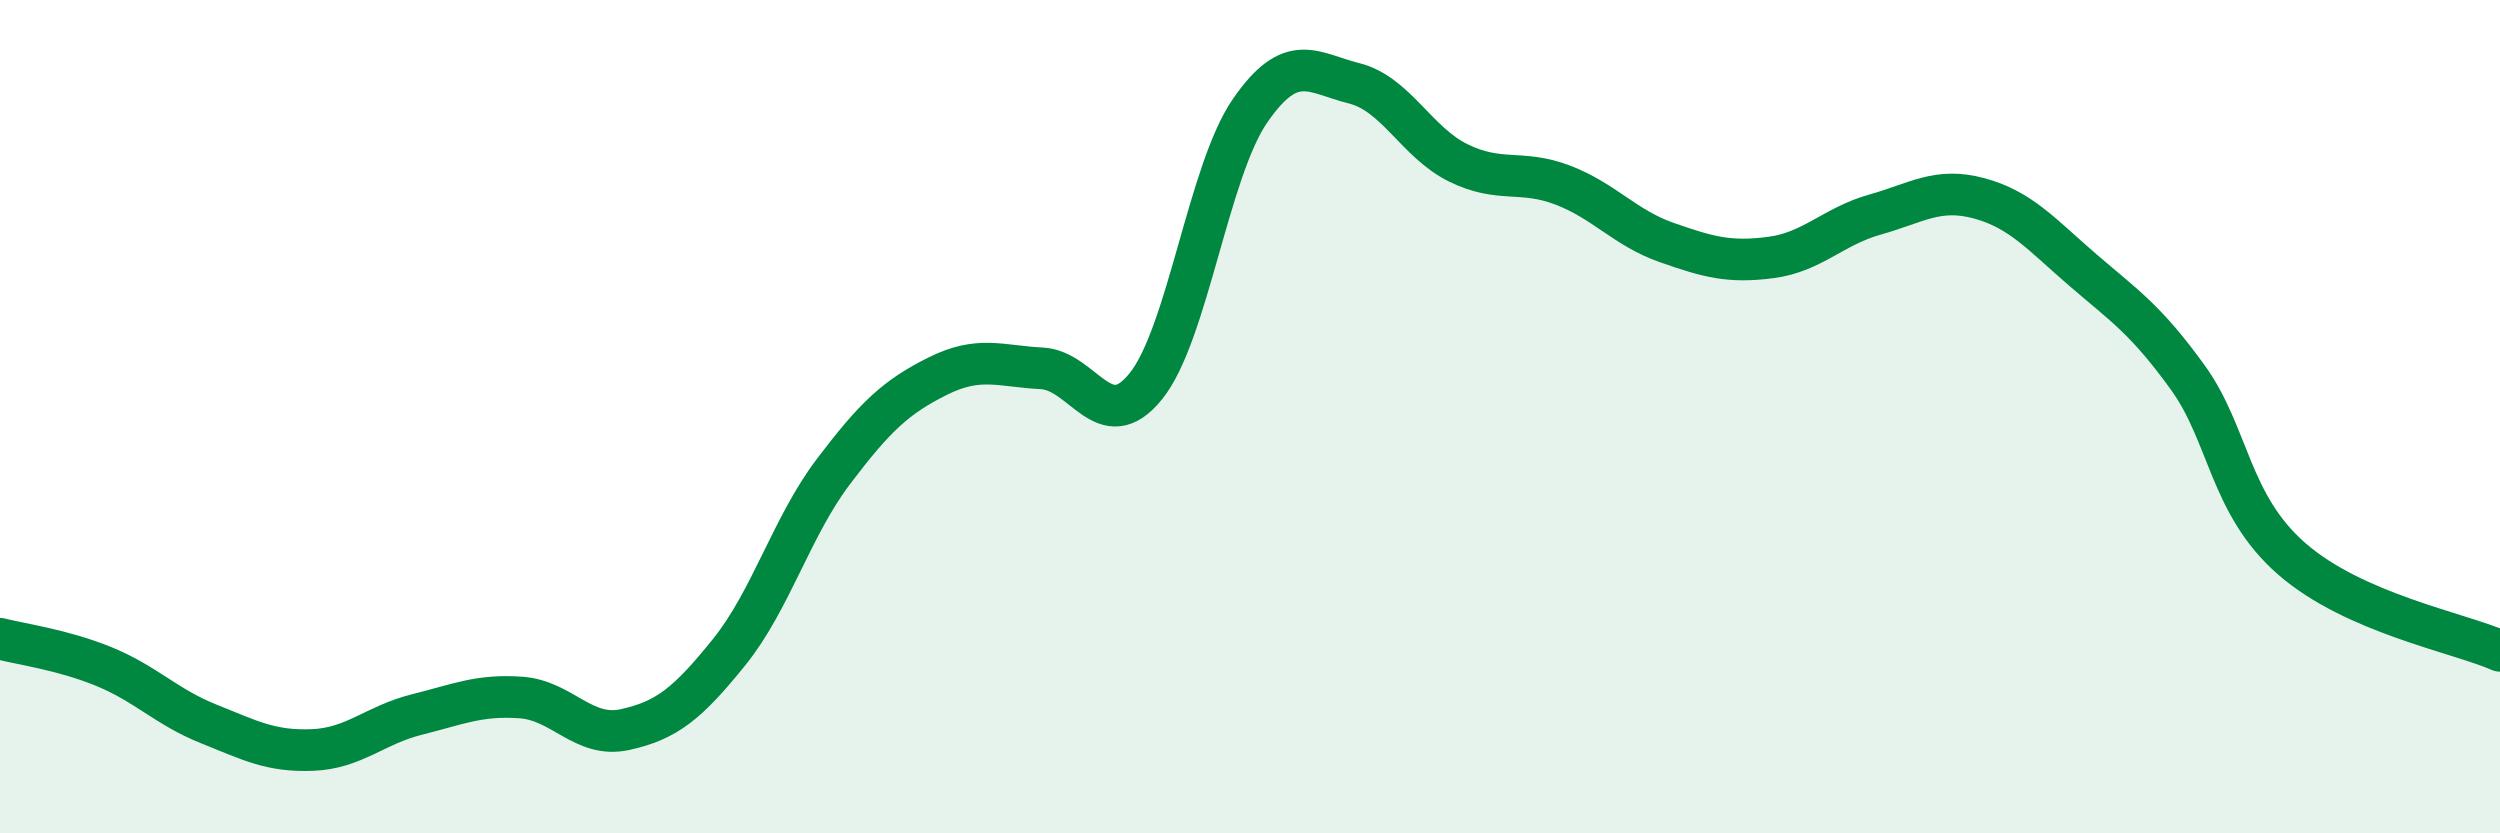 
    <svg width="60" height="20" viewBox="0 0 60 20" xmlns="http://www.w3.org/2000/svg">
      <path
        d="M 0,15.33 C 0.5,15.46 1.5,15.59 2.5,16 C 3.5,16.41 4,16.97 5,17.37 C 6,17.77 6.5,18.04 7.5,18 C 8.5,17.96 9,17.4 10,17.15 C 11,16.9 11.5,16.67 12.5,16.74 C 13.5,16.81 14,17.73 15,17.51 C 16,17.29 16.5,16.89 17.5,15.65 C 18.5,14.41 19,12.64 20,11.32 C 21,10 21.5,9.53 22.5,9.03 C 23.5,8.53 24,8.79 25,8.84 C 26,8.89 26.5,10.51 27.5,9.27 C 28.5,8.03 29,4.11 30,2.66 C 31,1.21 31.5,1.75 32.5,2 C 33.5,2.25 34,3.42 35,3.91 C 36,4.4 36.5,4.06 37.5,4.44 C 38.5,4.82 39,5.47 40,5.82 C 41,6.17 41.5,6.31 42.5,6.18 C 43.5,6.05 44,5.43 45,5.15 C 46,4.87 46.5,4.49 47.5,4.76 C 48.5,5.03 49,5.63 50,6.49 C 51,7.35 51.5,7.67 52.5,9.05 C 53.5,10.43 53.5,12.1 55,13.41 C 56.5,14.72 59,15.18 60,15.62L60 20L0 20Z"
        fill="#008740"
        opacity="0.1"
        stroke-linecap="round"
        stroke-linejoin="round"
      />
      <path
        d="M 0,15.33 C 0.5,15.46 1.5,15.59 2.5,16 C 3.5,16.41 4,16.97 5,17.37 C 6,17.77 6.5,18.04 7.5,18 C 8.5,17.96 9,17.4 10,17.15 C 11,16.9 11.5,16.67 12.5,16.74 C 13.5,16.81 14,17.73 15,17.51 C 16,17.29 16.5,16.89 17.5,15.65 C 18.5,14.41 19,12.64 20,11.32 C 21,10 21.5,9.53 22.5,9.03 C 23.5,8.53 24,8.79 25,8.84 C 26,8.89 26.5,10.51 27.5,9.27 C 28.5,8.03 29,4.11 30,2.66 C 31,1.21 31.5,1.75 32.5,2 C 33.5,2.25 34,3.42 35,3.91 C 36,4.4 36.5,4.06 37.5,4.44 C 38.5,4.82 39,5.47 40,5.82 C 41,6.17 41.5,6.31 42.5,6.18 C 43.5,6.05 44,5.43 45,5.15 C 46,4.87 46.5,4.49 47.5,4.76 C 48.5,5.03 49,5.63 50,6.49 C 51,7.35 51.5,7.67 52.5,9.05 C 53.5,10.43 53.5,12.1 55,13.41 C 56.5,14.72 59,15.18 60,15.62"
        stroke="#008740"
        stroke-width="1"
        fill="none"
        stroke-linecap="round"
        stroke-linejoin="round"
      />
    </svg>
  
